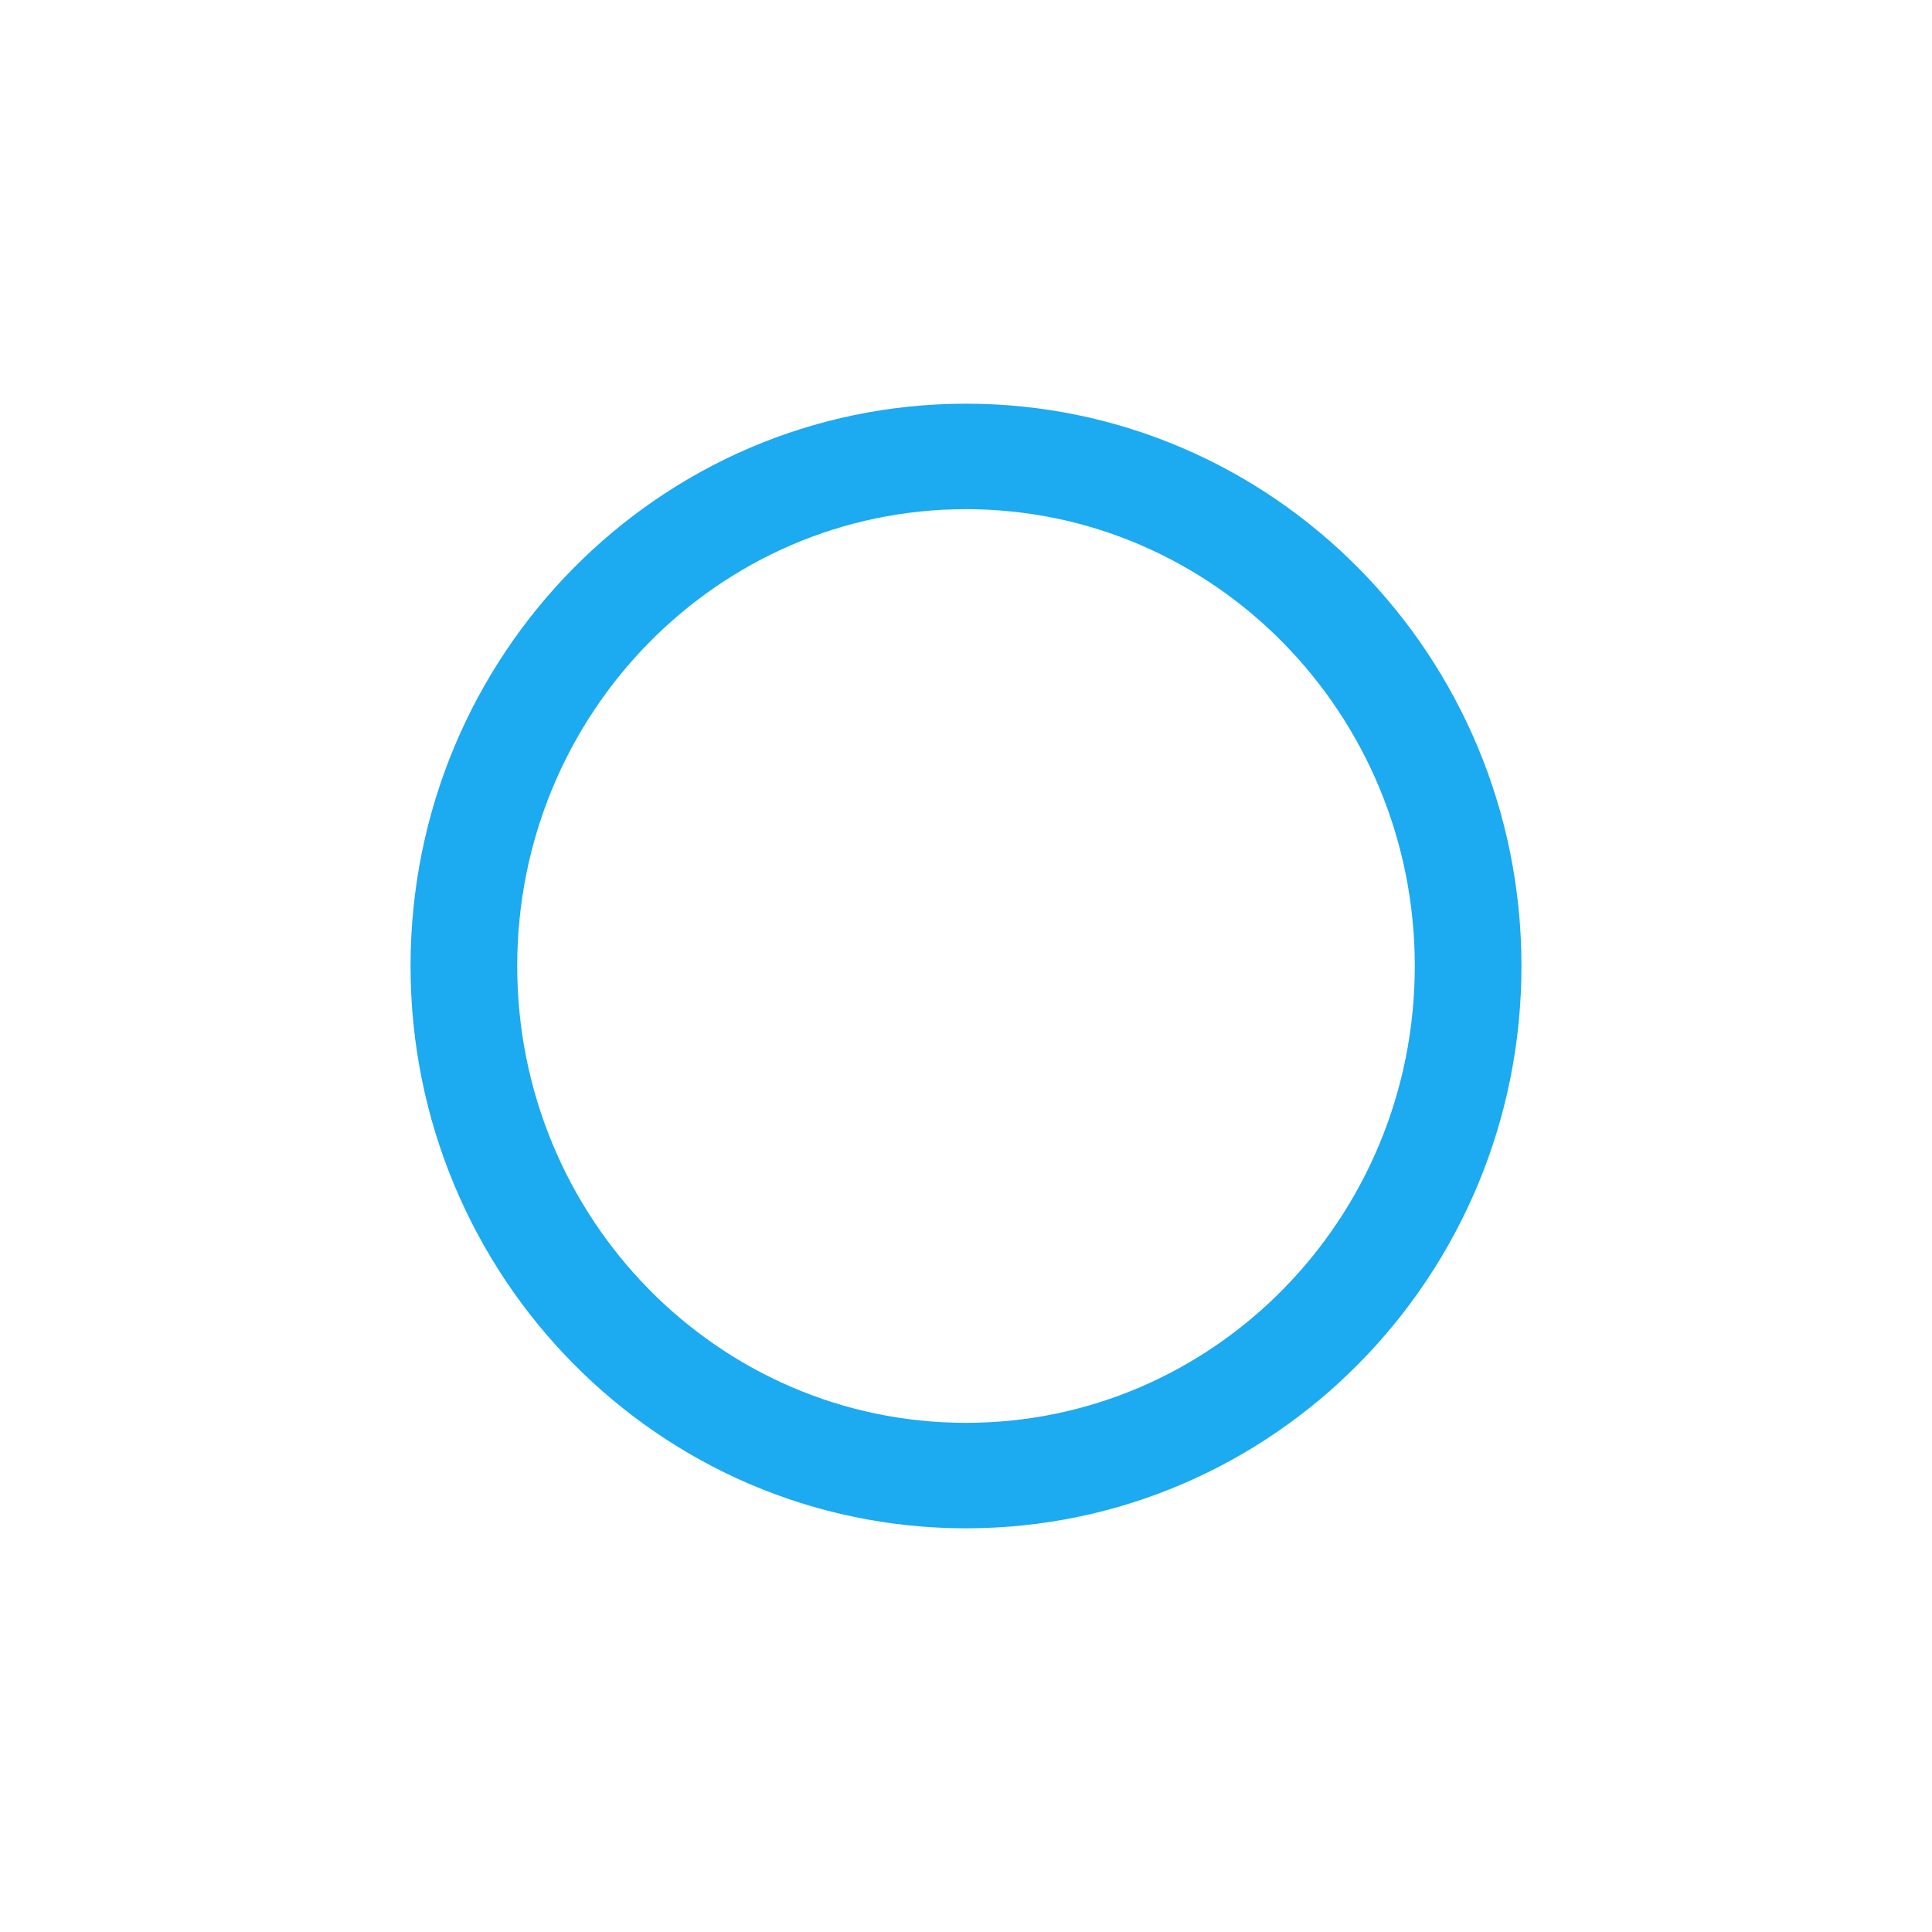 <svg width="400" height="400" viewBox="0 0 400 400" fill="none" xmlns="http://www.w3.org/2000/svg">
<path fill-rule="evenodd" clip-rule="evenodd" d="M200 316.42C263.513 316.42 315 264.297 315 200C315 135.703 263.513 83.58 200 83.58C136.487 83.58 85 135.703 85 200C85 264.297 136.487 316.42 200 316.42ZM200 294.583C251.316 294.583 292.917 252.237 292.917 200C292.917 147.763 251.316 105.417 200 105.417C148.684 105.417 107.083 147.763 107.083 200C107.083 252.237 148.684 294.583 200 294.583Z" fill="#1CAAF1"/>
</svg>
